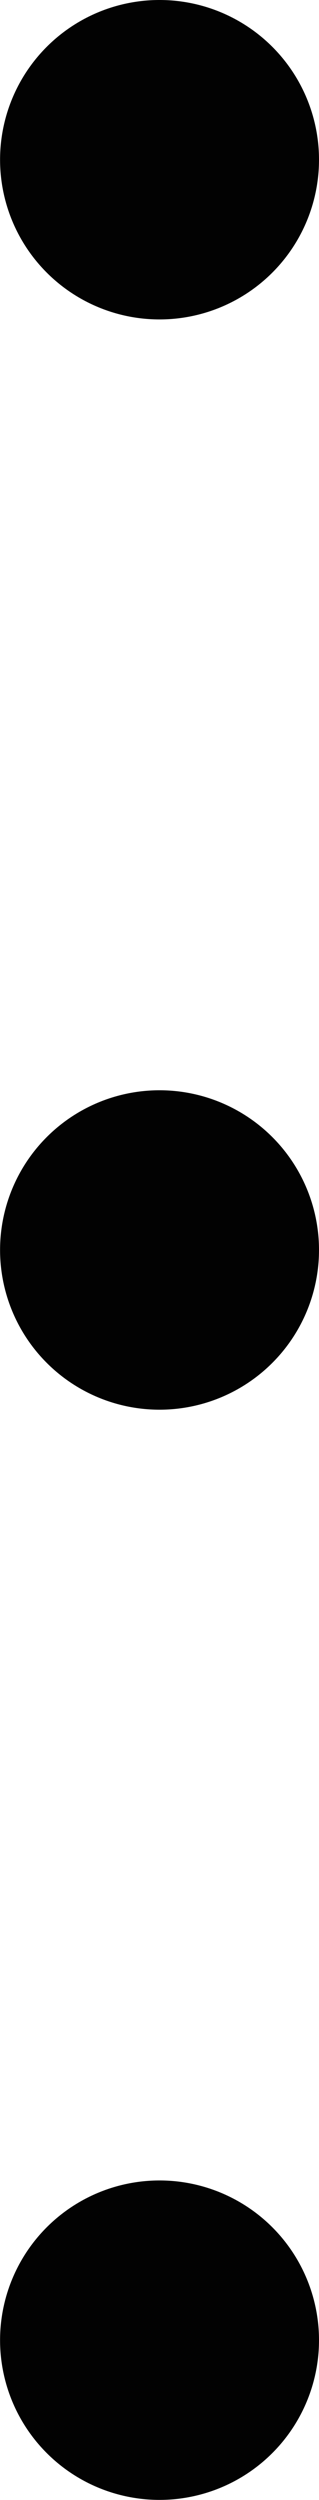 <svg xmlns="http://www.w3.org/2000/svg" xmlns:xlink="http://www.w3.org/1999/xlink" width="4.371" height="34.2" viewBox="0 0 4.371 34.2">
  <defs>
    <clipPath id="clip-path">
      <rect id="長方形_11" data-name="長方形 11" width="4.371" height="34.2" transform="translate(0 0)" fill="none"/>
    </clipPath>
  </defs>
  <g id="グループ_19" data-name="グループ 19" transform="translate(0 0)">
    <g id="グループ_18" data-name="グループ 18" clip-path="url(#clip-path)">
      <path id="パス_13" data-name="パス 13" d="M4.371,2.185A2.185,2.185,0,1,1,2.186,0,2.185,2.185,0,0,1,4.371,2.185" fill="#020202"/>
      <path id="パス_14" data-name="パス 14" d="M4.371,17.1a2.185,2.185,0,1,1-2.185-2.185A2.185,2.185,0,0,1,4.371,17.1" fill="#020202"/>
      <path id="パス_15" data-name="パス 15" d="M4.371,32.014a2.185,2.185,0,1,1-2.185-2.185,2.185,2.185,0,0,1,2.185,2.185" fill="#020202"/>
    </g>
  </g>
</svg>
